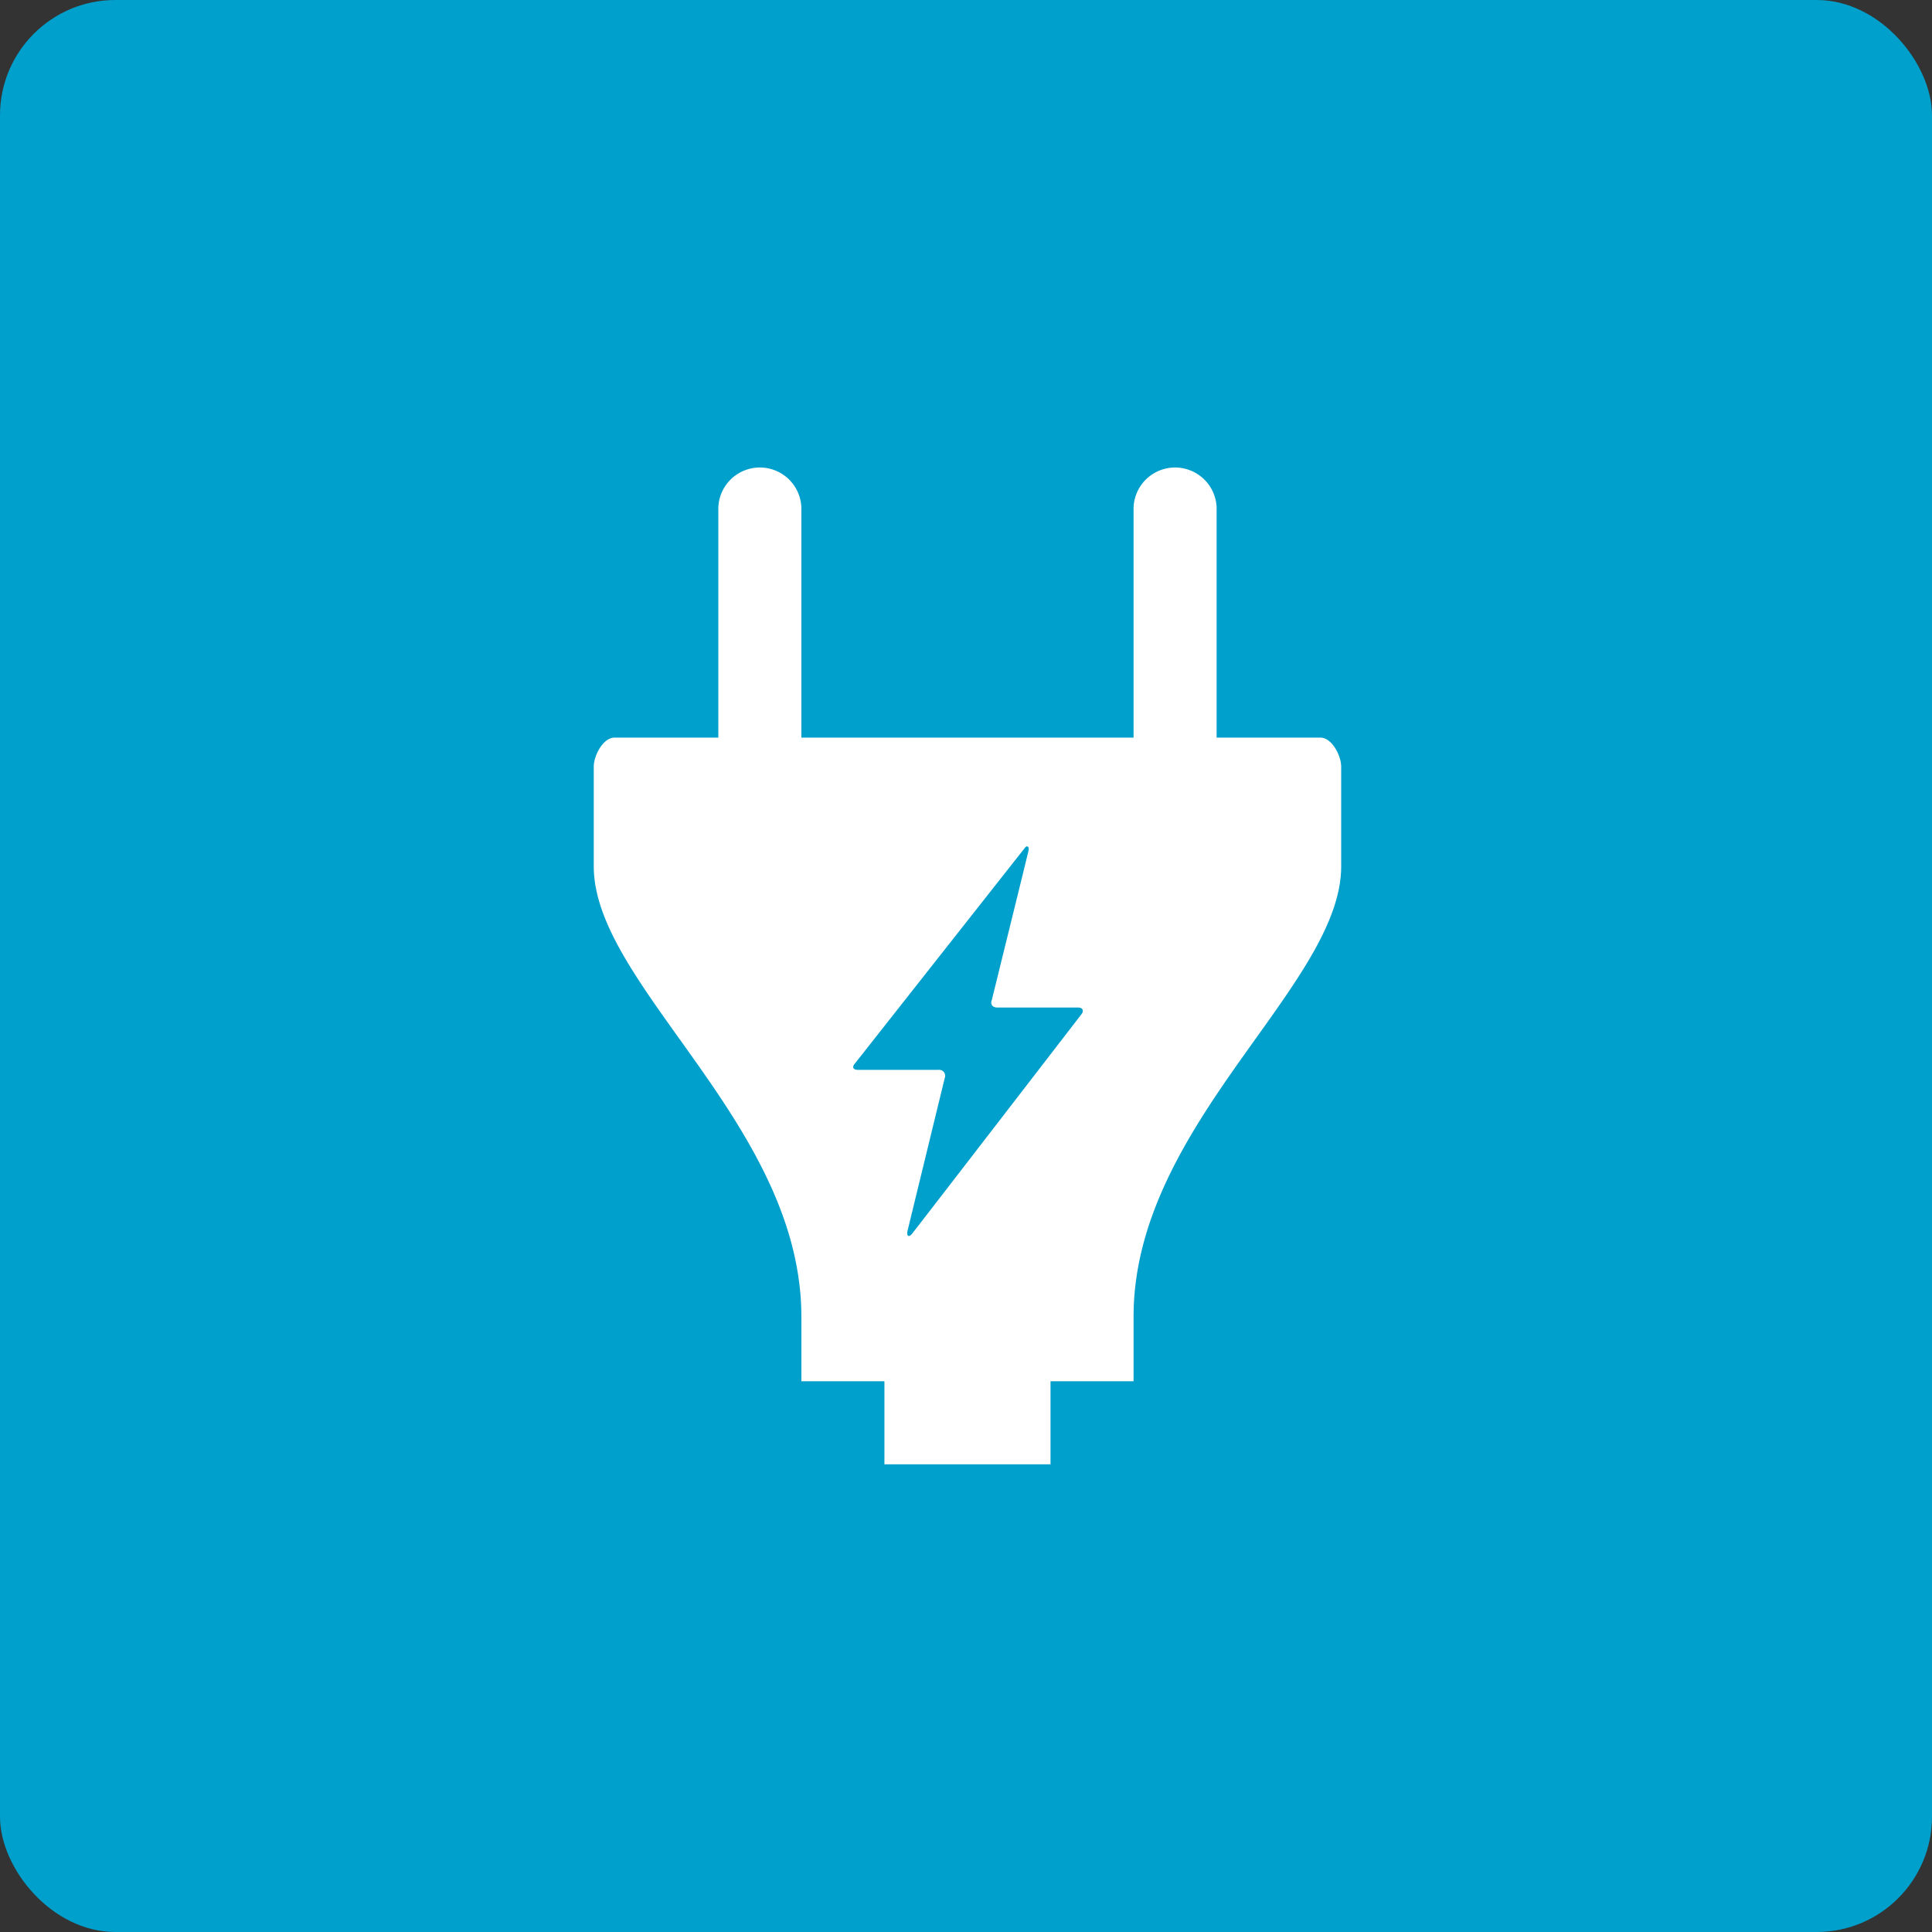 <svg id="Component_34_1" data-name="Component 34 – 1" xmlns="http://www.w3.org/2000/svg" width="67" height="67" viewBox="0 0 67 67">
  <rect x="0" y="0" width="67" height="67" fill="#333333" stroke="none"/>
  <rect id="Rectangle_602" data-name="Rectangle 602" width="67" height="67" rx="4" fill="#00a0cc"/>
  <path id="Icon_map-electrician" data-name="Icon map-electrician" d="M29.52,10.08h-3.6V2.1a1.441,1.441,0,0,0-2.88,0V10.08H11.52V2.1a1.441,1.441,0,0,0-2.88,0V10.08H5.04c-.4,0-.72.626-.72,1.007v3.457c0,4.146,7.2,8.961,7.2,15.621V32.4H14.4v2.88h5.76V32.4h2.88V30.165c0-6.66,7.2-11.475,7.2-15.621V11.087c0-.382-.322-1.007-.72-1.007m-13.027,11.8a.207.207,0,0,0-.213-.279h-2.8c-.166,0-.212-.094-.107-.215,0,0,5.764-7.314,5.876-7.456.085-.134.179-.087.149.067-.045.2-1.275,5.185-1.275,5.185-.06.147.027.258.19.258h2.8c.165,0,.217.111.117.236,0,0-5.772,7.489-5.876,7.615s-.2.087-.148-.126l1.287-5.286" transform="translate(16.271 15.5)" fill="#fff"/>
</svg>
